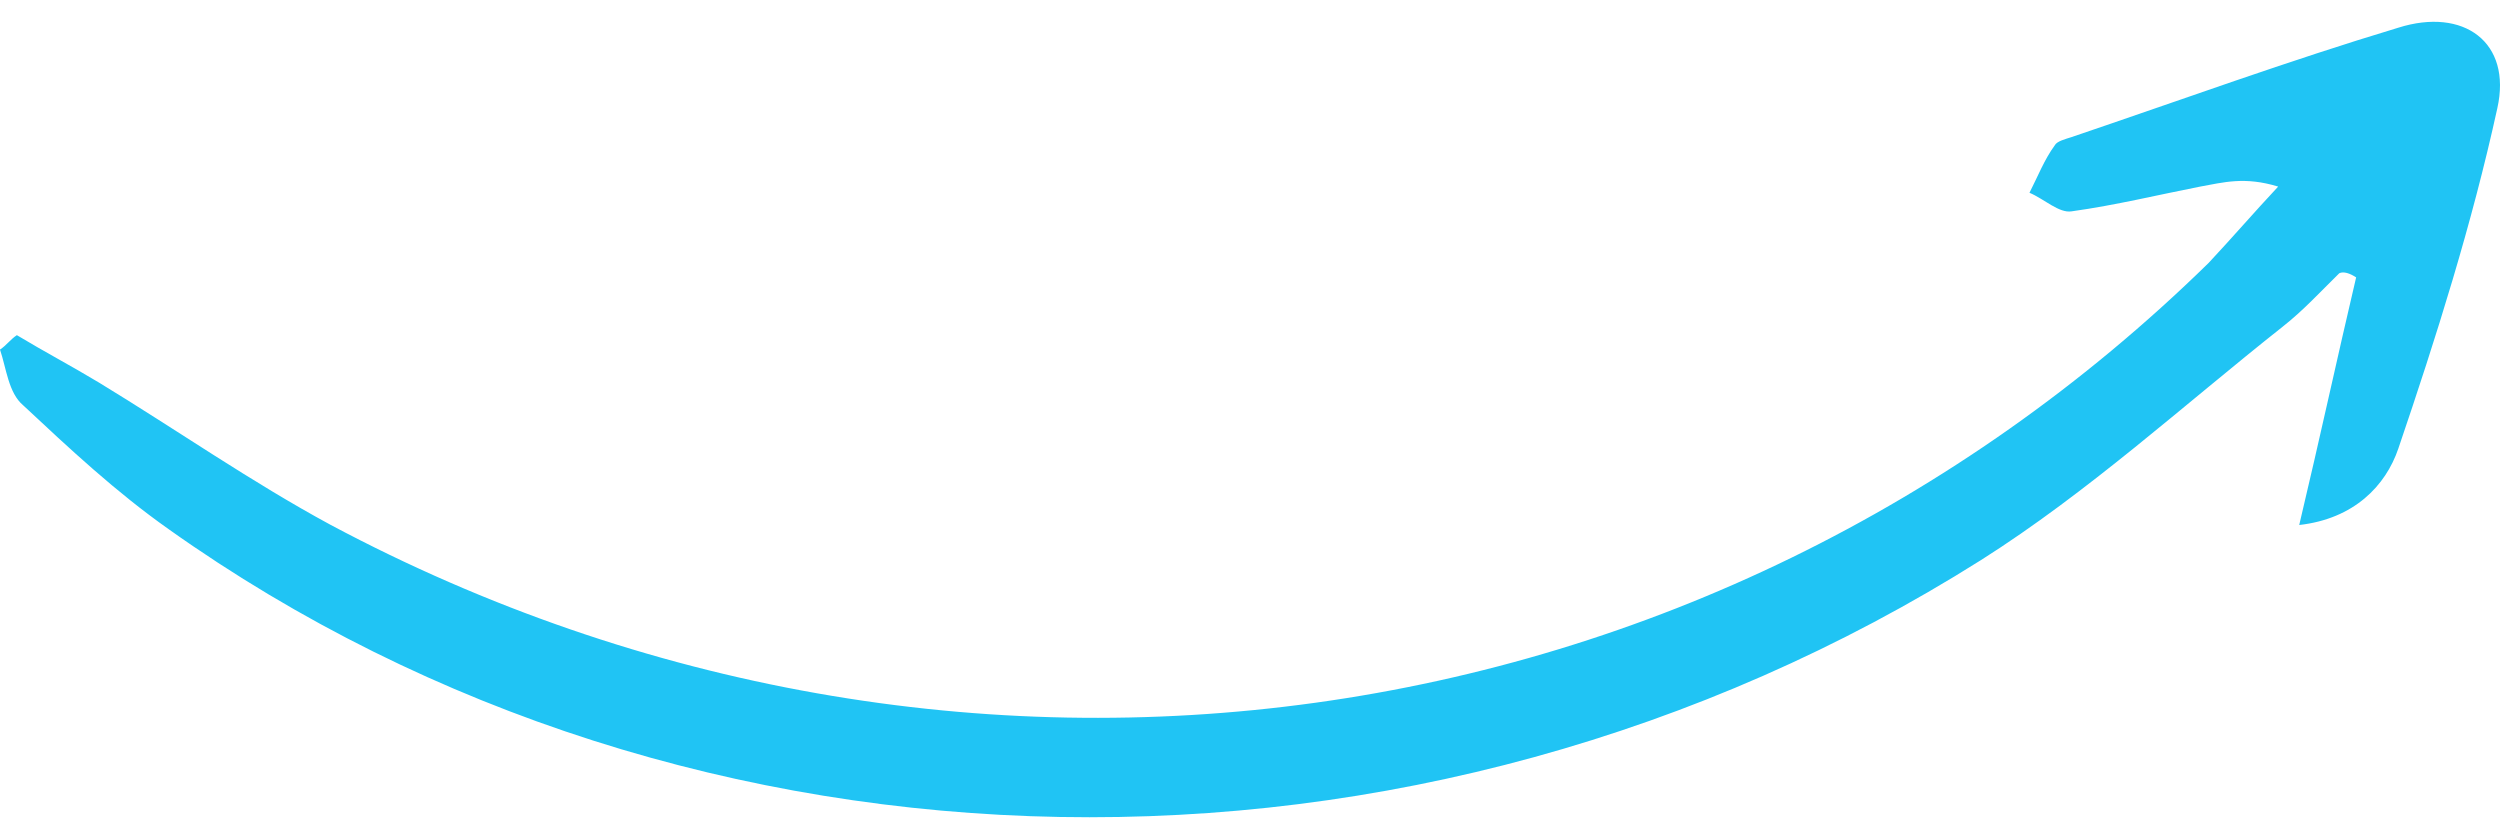 <svg xmlns="http://www.w3.org/2000/svg" width="110" height="36" viewBox="0 0 110 36" fill="none"><path d="M103.67 12.205C102.836 15.746 102.094 19.196 101.166 23.1C103.577 22.828 104.968 21.375 105.525 19.741C107.194 14.838 108.77 9.844 109.883 4.76C110.532 1.854 108.399 0.311 105.525 1.219C100.703 2.671 95.974 4.396 91.152 6.031C90.874 6.121 90.503 6.212 90.41 6.394C89.946 7.029 89.668 7.756 89.297 8.482C89.946 8.754 90.596 9.39 91.152 9.299C93.099 9.027 94.954 8.573 96.808 8.21C97.828 8.028 98.756 7.756 100.239 8.21C99.219 9.299 98.199 10.48 97.179 11.569C75.11 33.178 42.006 37.718 14.558 23.1C11.035 21.193 7.789 18.923 4.358 16.835C3.153 16.109 1.947 15.473 0.742 14.747C0.464 14.928 0.278 15.201 6.3944e-07 15.382C0.278 16.2 0.371 17.289 1.02 17.834C3.06 19.741 5.1 21.647 7.418 23.282C30.415 39.624 62.406 40.26 87.165 24.643C91.894 21.647 96.066 17.834 100.425 14.384C101.352 13.657 102.094 12.84 102.928 12.023C103.114 11.932 103.392 12.023 103.67 12.205Z" fill="#20C4F4"></path></svg>